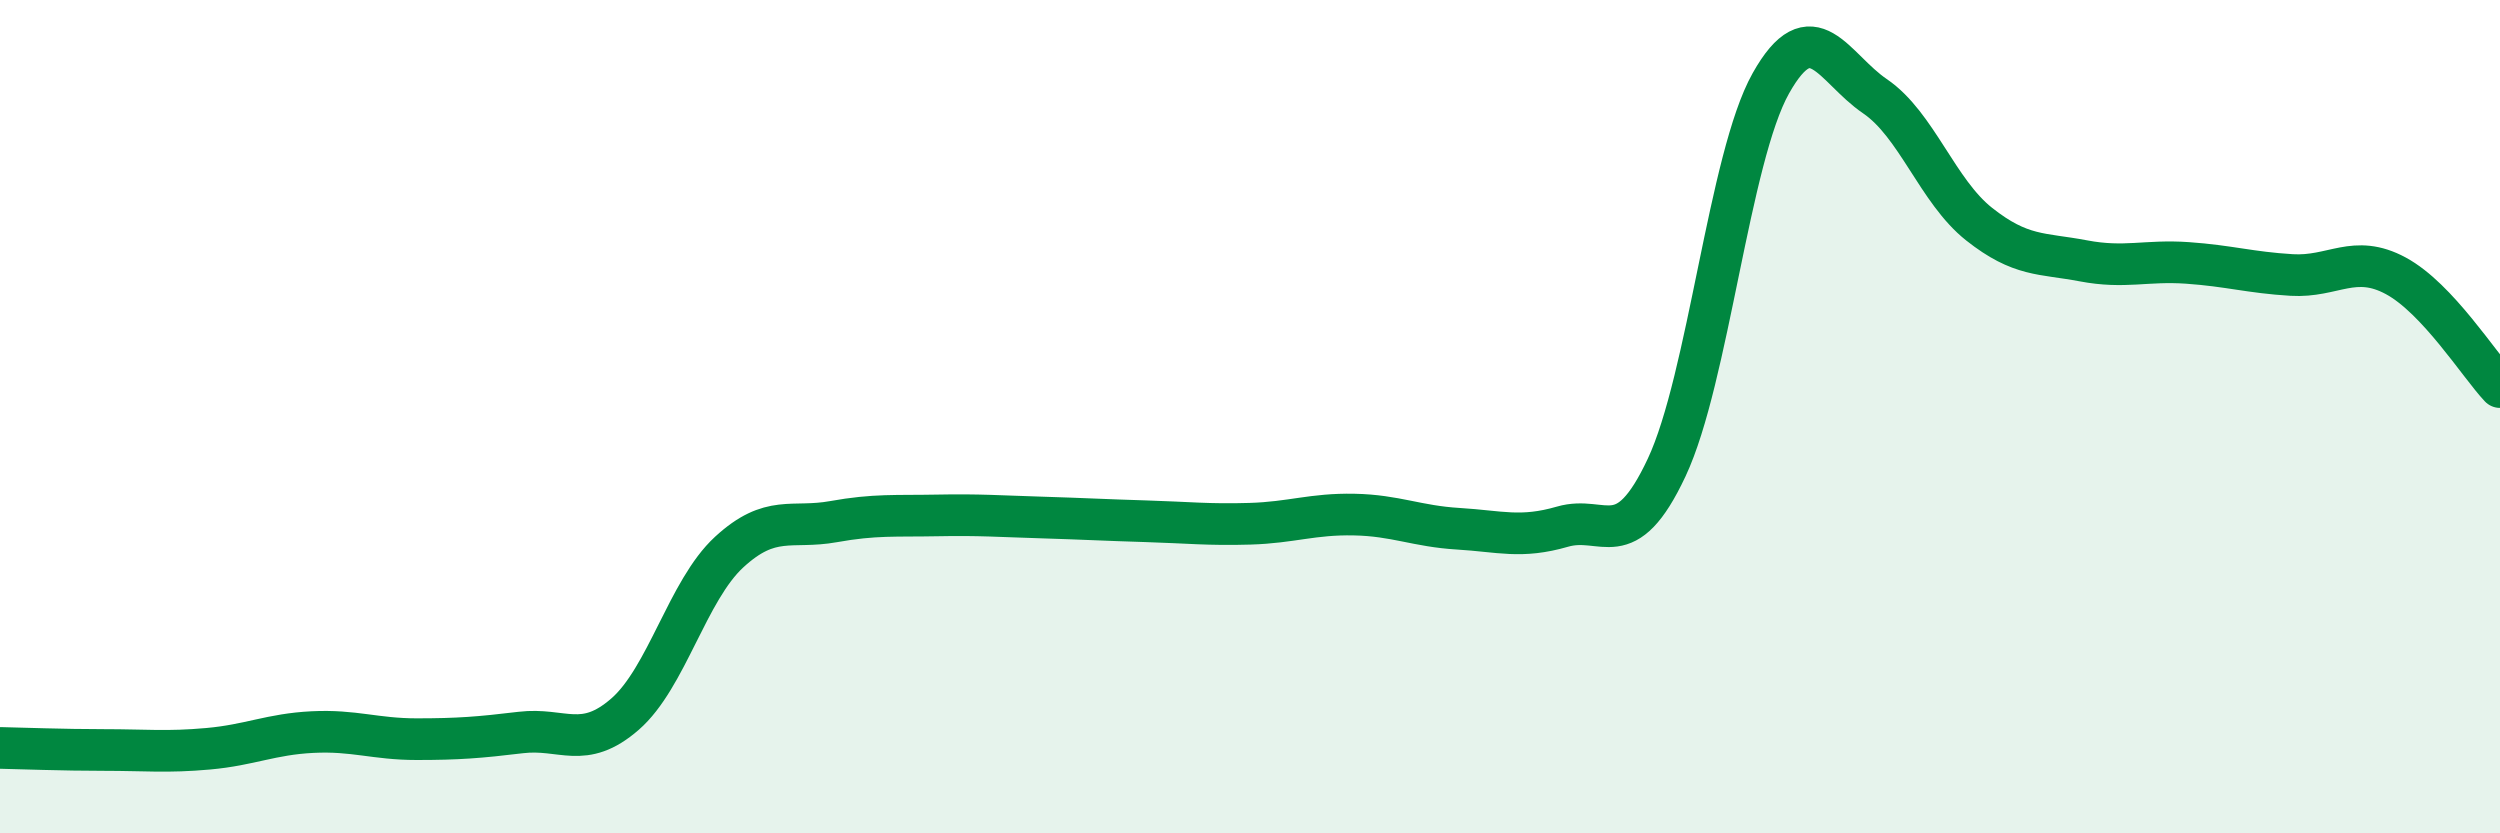 
    <svg width="60" height="20" viewBox="0 0 60 20" xmlns="http://www.w3.org/2000/svg">
      <path
        d="M 0,17.95 C 0.5,17.96 1.5,18 2.5,18 C 3.5,18 4,18.06 5,17.97 C 6,17.88 6.5,17.62 7.5,17.57 C 8.5,17.52 9,17.74 10,17.74 C 11,17.74 11.5,17.7 12.5,17.58 C 13.5,17.46 14,18.01 15,17.14 C 16,16.27 16.5,14.17 17.5,13.25 C 18.5,12.33 19,12.7 20,12.52 C 21,12.34 21.5,12.39 22.5,12.37 C 23.5,12.35 24,12.39 25,12.42 C 26,12.45 26.5,12.48 27.5,12.51 C 28.5,12.54 29,12.6 30,12.57 C 31,12.54 31.5,12.33 32.5,12.35 C 33.5,12.37 34,12.63 35,12.69 C 36,12.75 36.5,12.93 37.5,12.64 C 38.5,12.35 39,13.35 40,11.22 C 41,9.09 41.5,3.78 42.5,2 C 43.5,0.22 44,1.63 45,2.31 C 46,2.99 46.5,4.59 47.5,5.38 C 48.5,6.17 49,6.07 50,6.26 C 51,6.45 51.5,6.24 52.5,6.31 C 53.5,6.38 54,6.54 55,6.6 C 56,6.66 56.5,6.08 57.5,6.62 C 58.5,7.16 59.5,8.76 60,9.29L60 20L0 20Z"
        fill="#008740"
        opacity="0.1"
        stroke-linecap="round"
        stroke-linejoin="round"
      />
      <path
        d="M 0,17.95 C 0.5,17.96 1.5,18 2.5,18 C 3.5,18 4,18.06 5,17.97 C 6,17.88 6.5,17.62 7.5,17.57 C 8.5,17.52 9,17.74 10,17.74 C 11,17.74 11.5,17.7 12.5,17.58 C 13.5,17.46 14,18.01 15,17.14 C 16,16.27 16.5,14.17 17.5,13.25 C 18.5,12.33 19,12.7 20,12.52 C 21,12.34 21.5,12.39 22.5,12.37 C 23.5,12.35 24,12.39 25,12.42 C 26,12.45 26.5,12.48 27.5,12.51 C 28.5,12.54 29,12.6 30,12.57 C 31,12.54 31.5,12.33 32.5,12.35 C 33.5,12.37 34,12.63 35,12.69 C 36,12.75 36.5,12.93 37.5,12.64 C 38.5,12.35 39,13.35 40,11.22 C 41,9.09 41.5,3.78 42.5,2 C 43.5,0.22 44,1.63 45,2.31 C 46,2.99 46.5,4.59 47.5,5.38 C 48.5,6.17 49,6.07 50,6.26 C 51,6.45 51.5,6.24 52.5,6.31 C 53.5,6.38 54,6.54 55,6.6 C 56,6.66 56.5,6.08 57.5,6.62 C 58.5,7.16 59.5,8.76 60,9.29"
        stroke="#008740"
        stroke-width="1"
        fill="none"
        stroke-linecap="round"
        stroke-linejoin="round"
      />
    </svg>
  